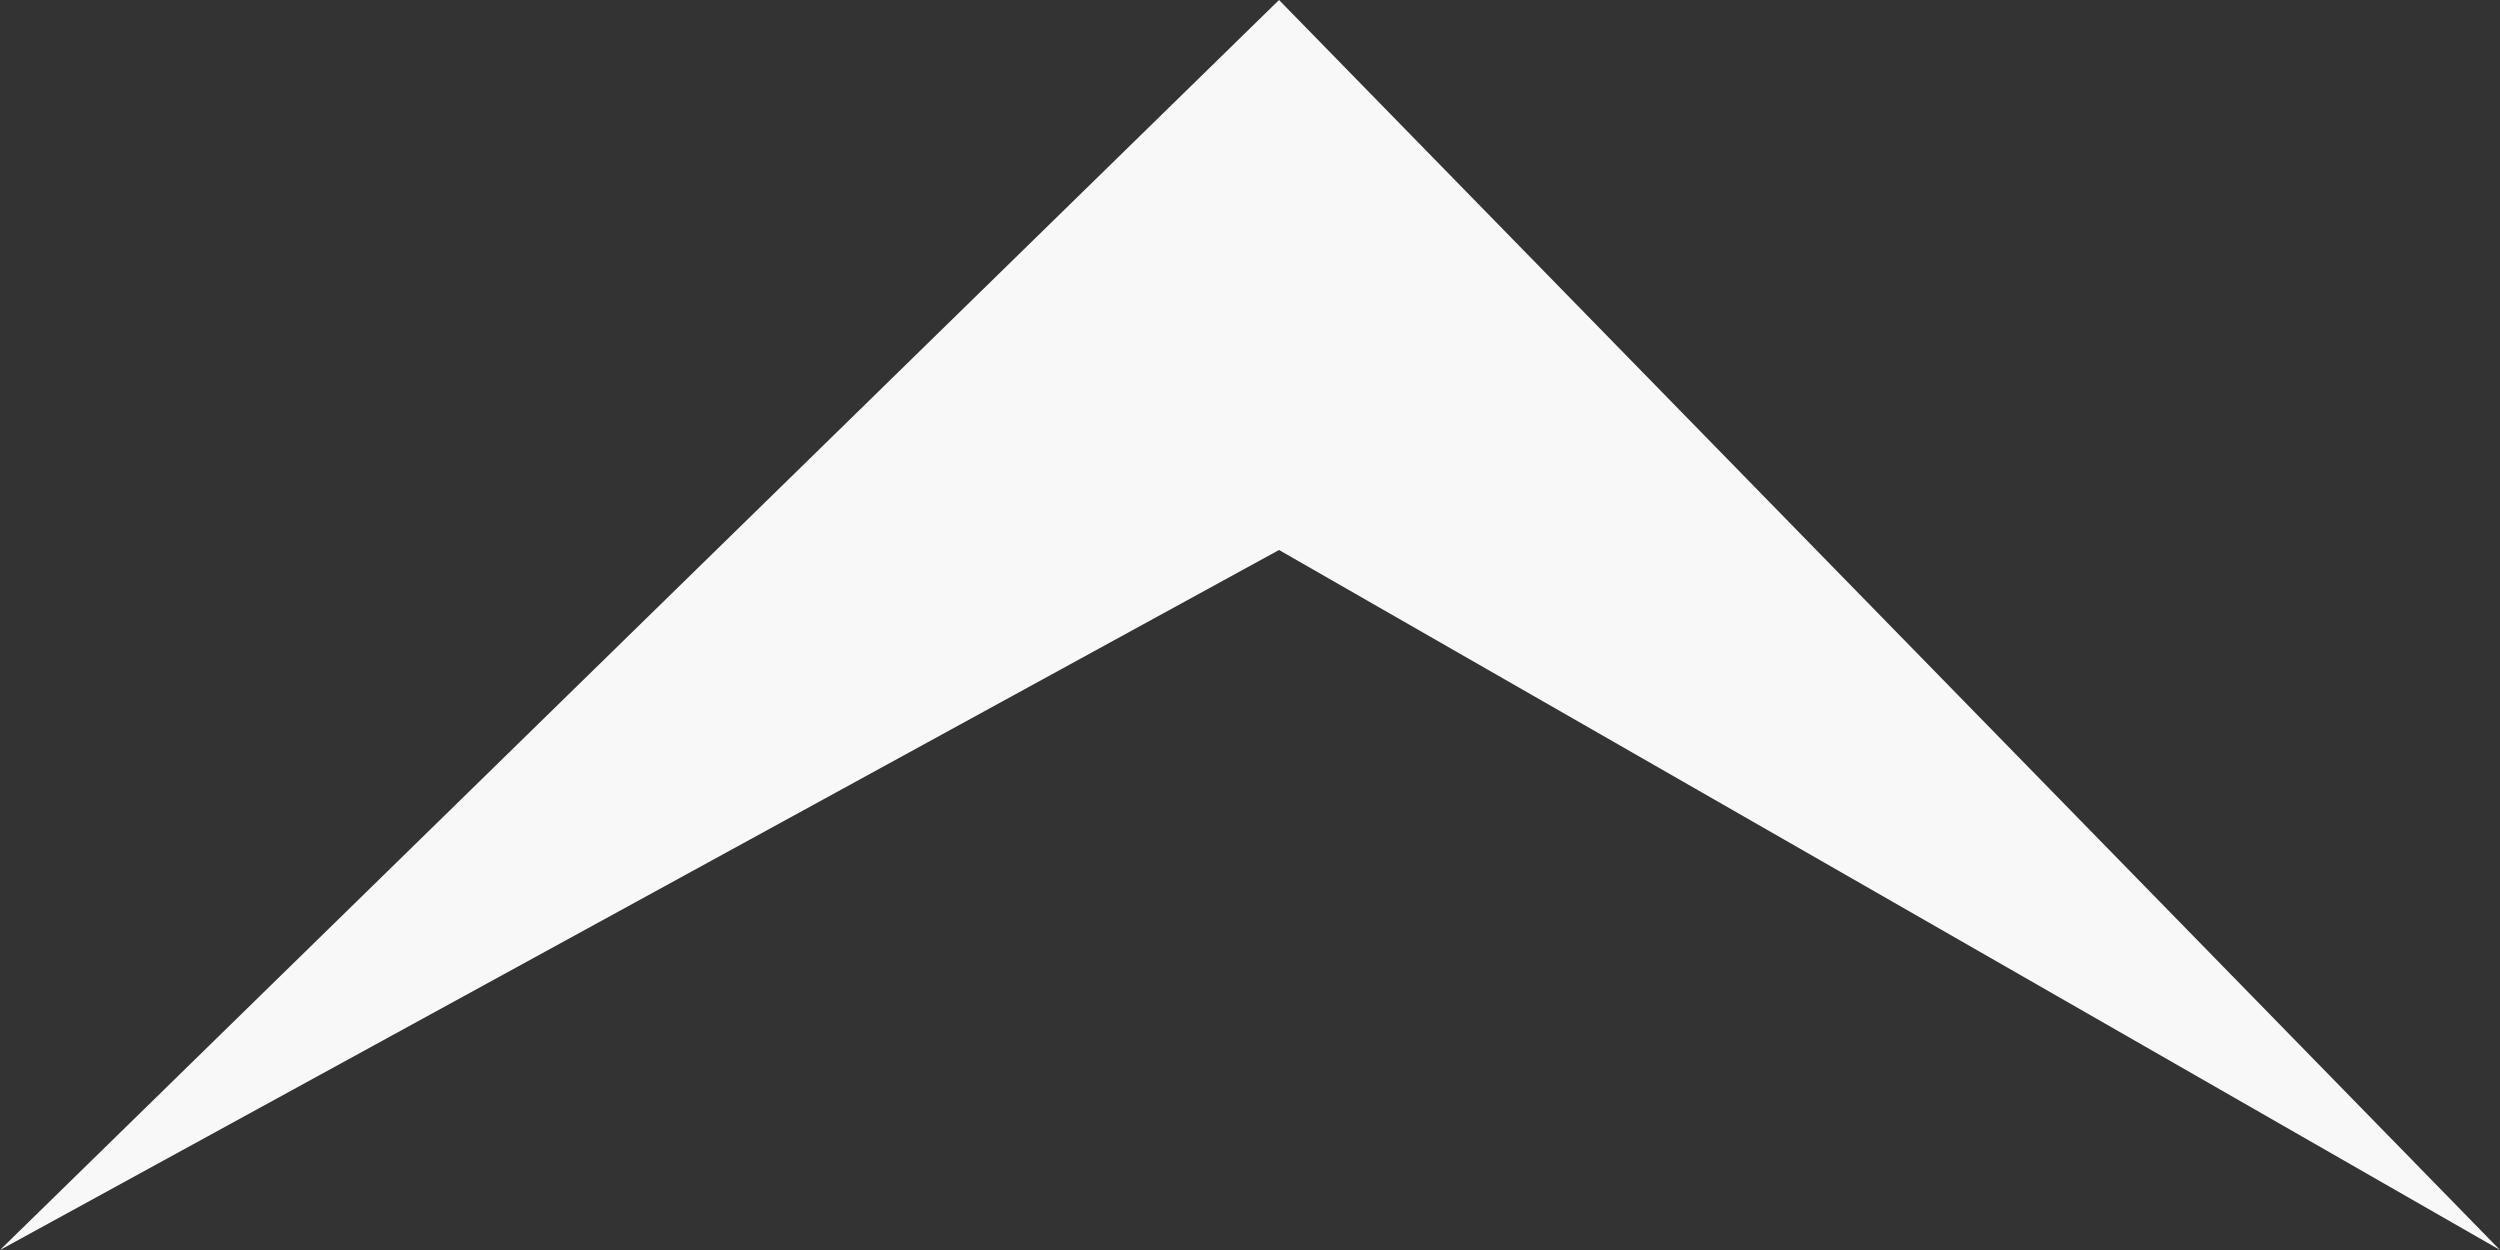 <svg width="18" height="9" viewBox="0 0 18 9" fill="none" xmlns="http://www.w3.org/2000/svg">
<rect x="0" y="0" width="18" height="9" fill="#333333" stroke="none"/>
<path d="M9.209 5.51134e-07L18 9L9.209 3.96L0 9L9.209 5.51134e-07Z" fill="#F8F8F8"/>
</svg>
